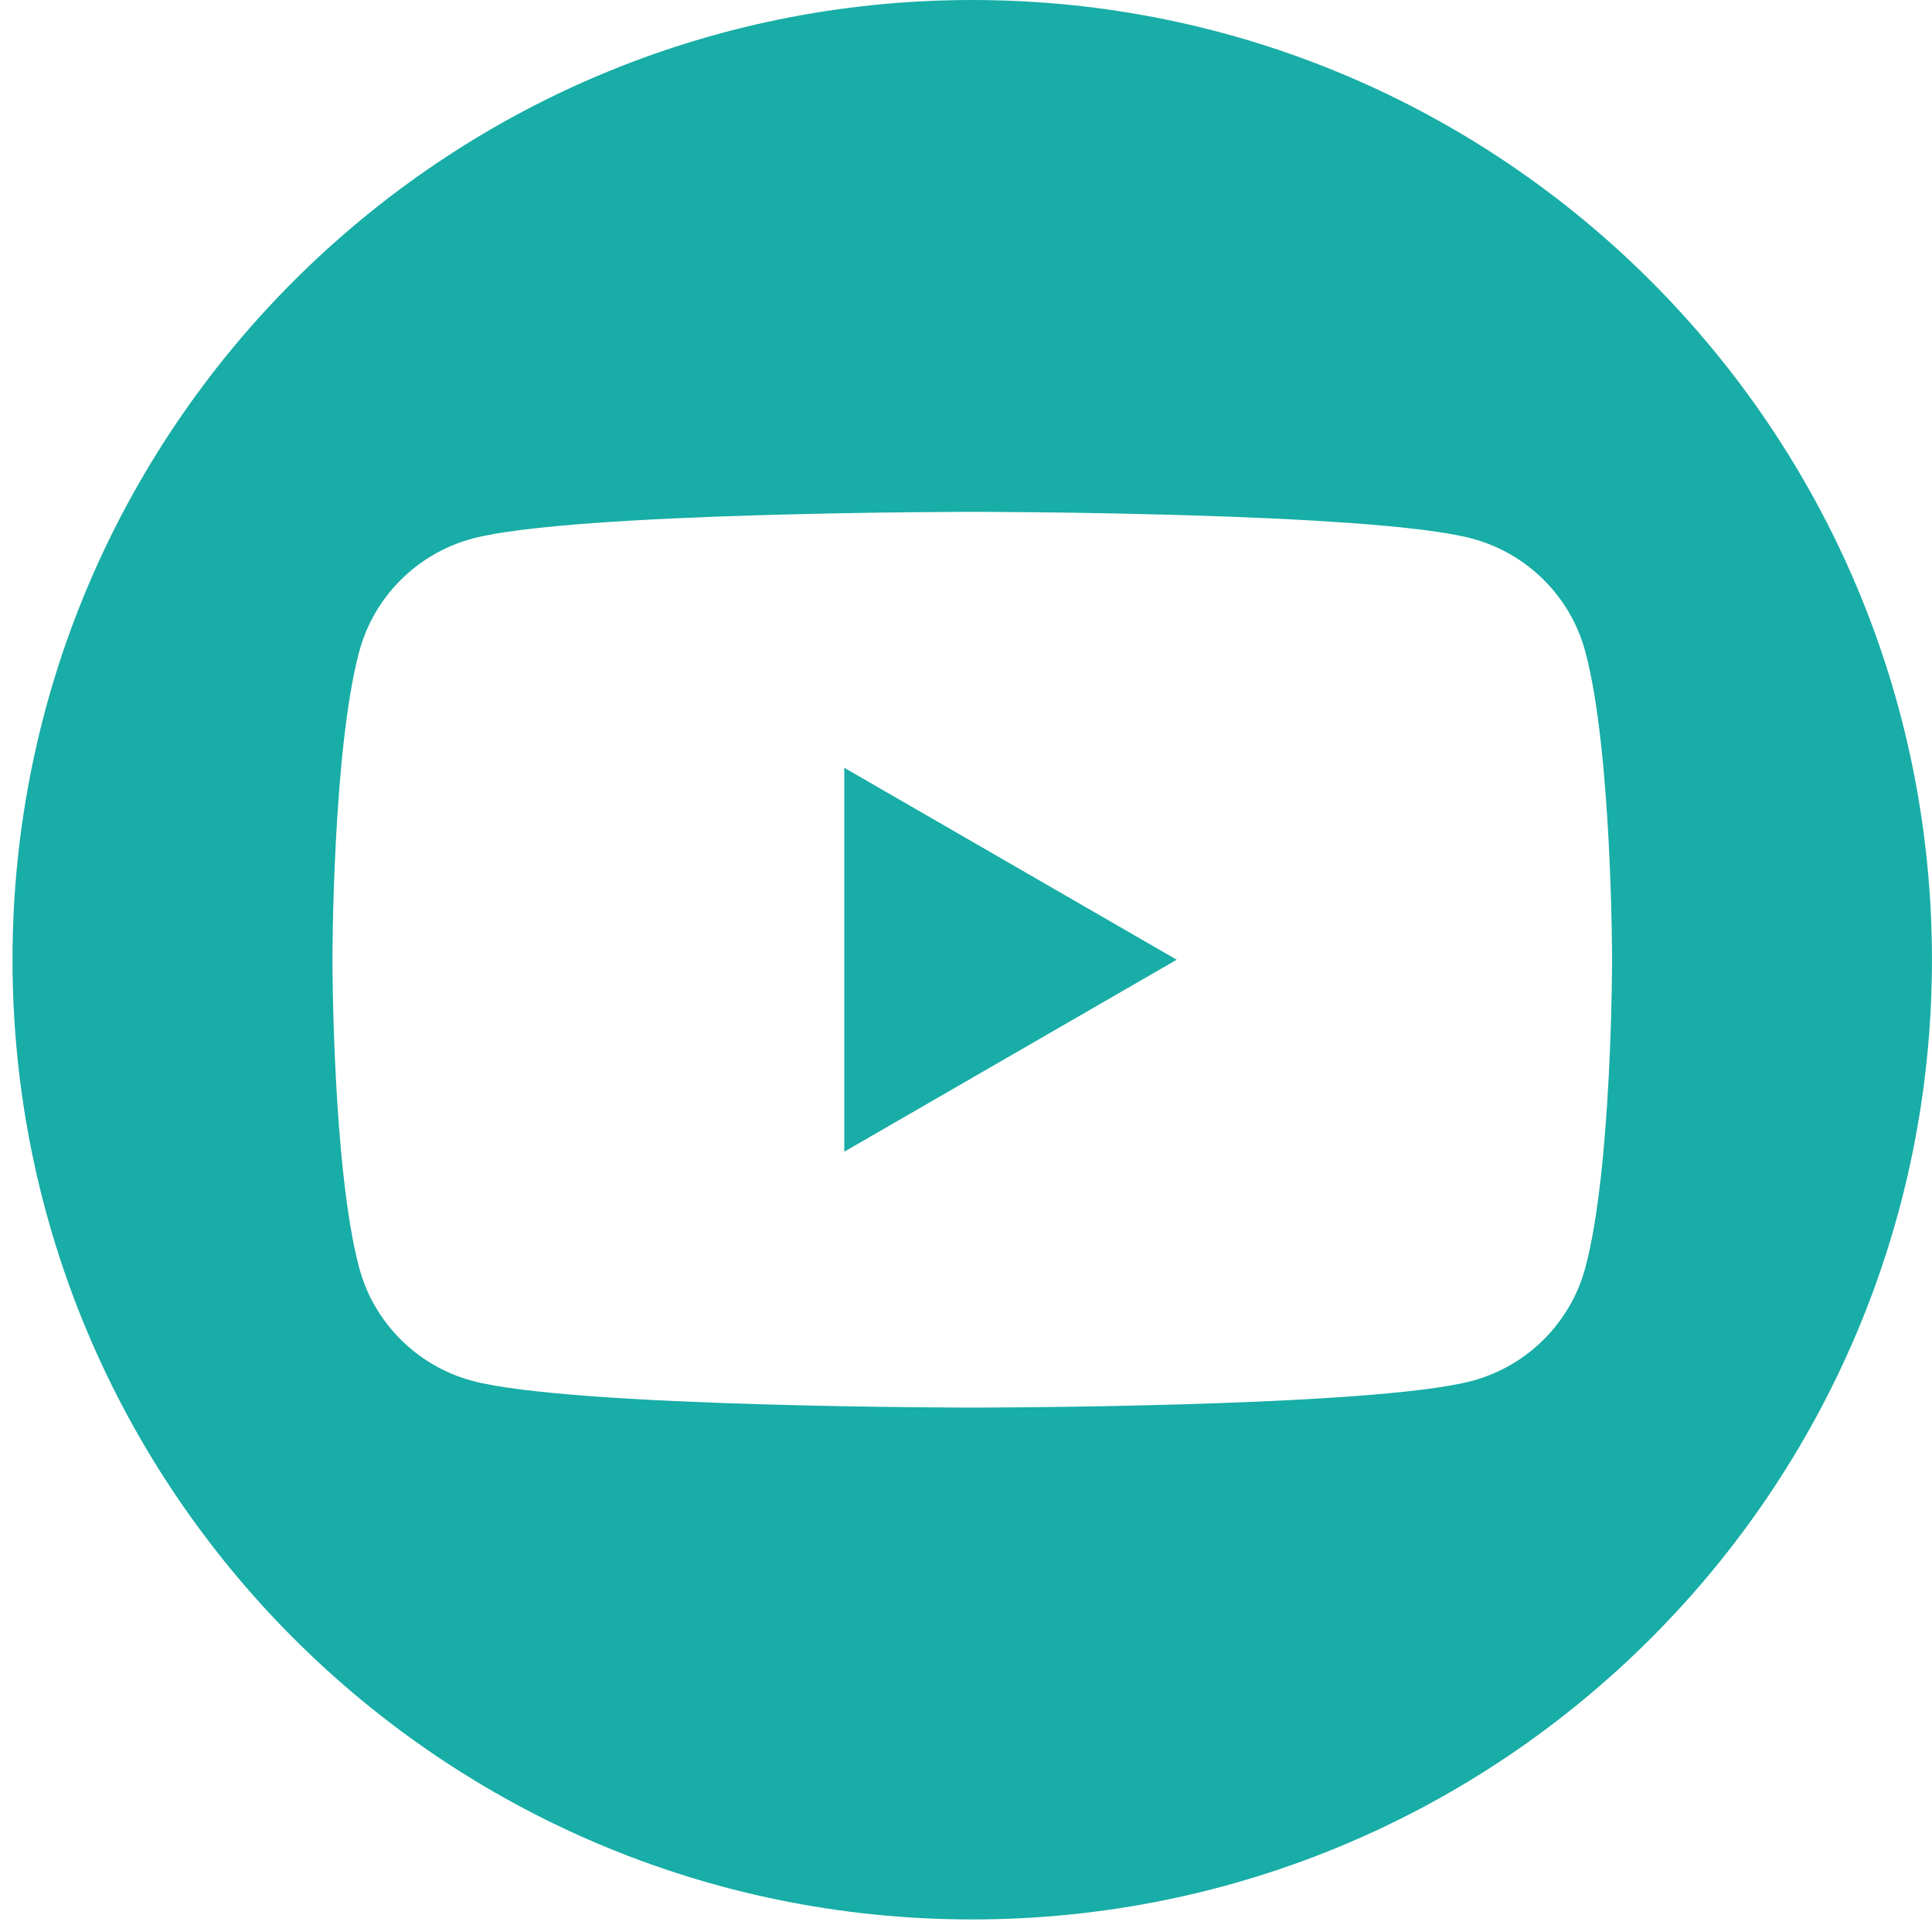 <svg width="44" height="44" viewBox="0 0 44 44" fill="none" xmlns="http://www.w3.org/2000/svg">
<g id="Frame 7">
<path id="Subtract" fill-rule="evenodd" clip-rule="evenodd" d="M43.999 21.857C43.999 33.928 34.214 43.714 22.142 43.714C10.071 43.714 0.285 33.928 0.285 21.857C0.285 9.786 10.071 0 22.142 0C34.214 0 43.999 9.786 43.999 21.857ZM33.527 12.266C34.784 12.603 35.772 13.59 36.105 14.843C36.714 17.117 36.714 21.857 36.714 21.857C36.714 21.857 36.714 26.598 36.105 28.871C35.768 30.127 34.781 31.112 33.527 31.448C31.254 32.057 22.142 32.057 22.142 32.057C22.142 32.057 13.03 32.057 10.757 31.448C9.501 31.112 8.513 30.124 8.18 28.871C7.571 26.598 7.571 21.857 7.571 21.857C7.571 21.857 7.571 17.117 8.18 14.843C8.516 13.587 9.504 12.603 10.757 12.266C13.03 11.657 22.142 11.657 22.142 11.657C22.142 11.657 31.254 11.657 33.527 12.266ZM26.799 21.857L19.228 17.486V26.229L26.799 21.857Z" fill="#18ADA6"/>
</g>
</svg>
